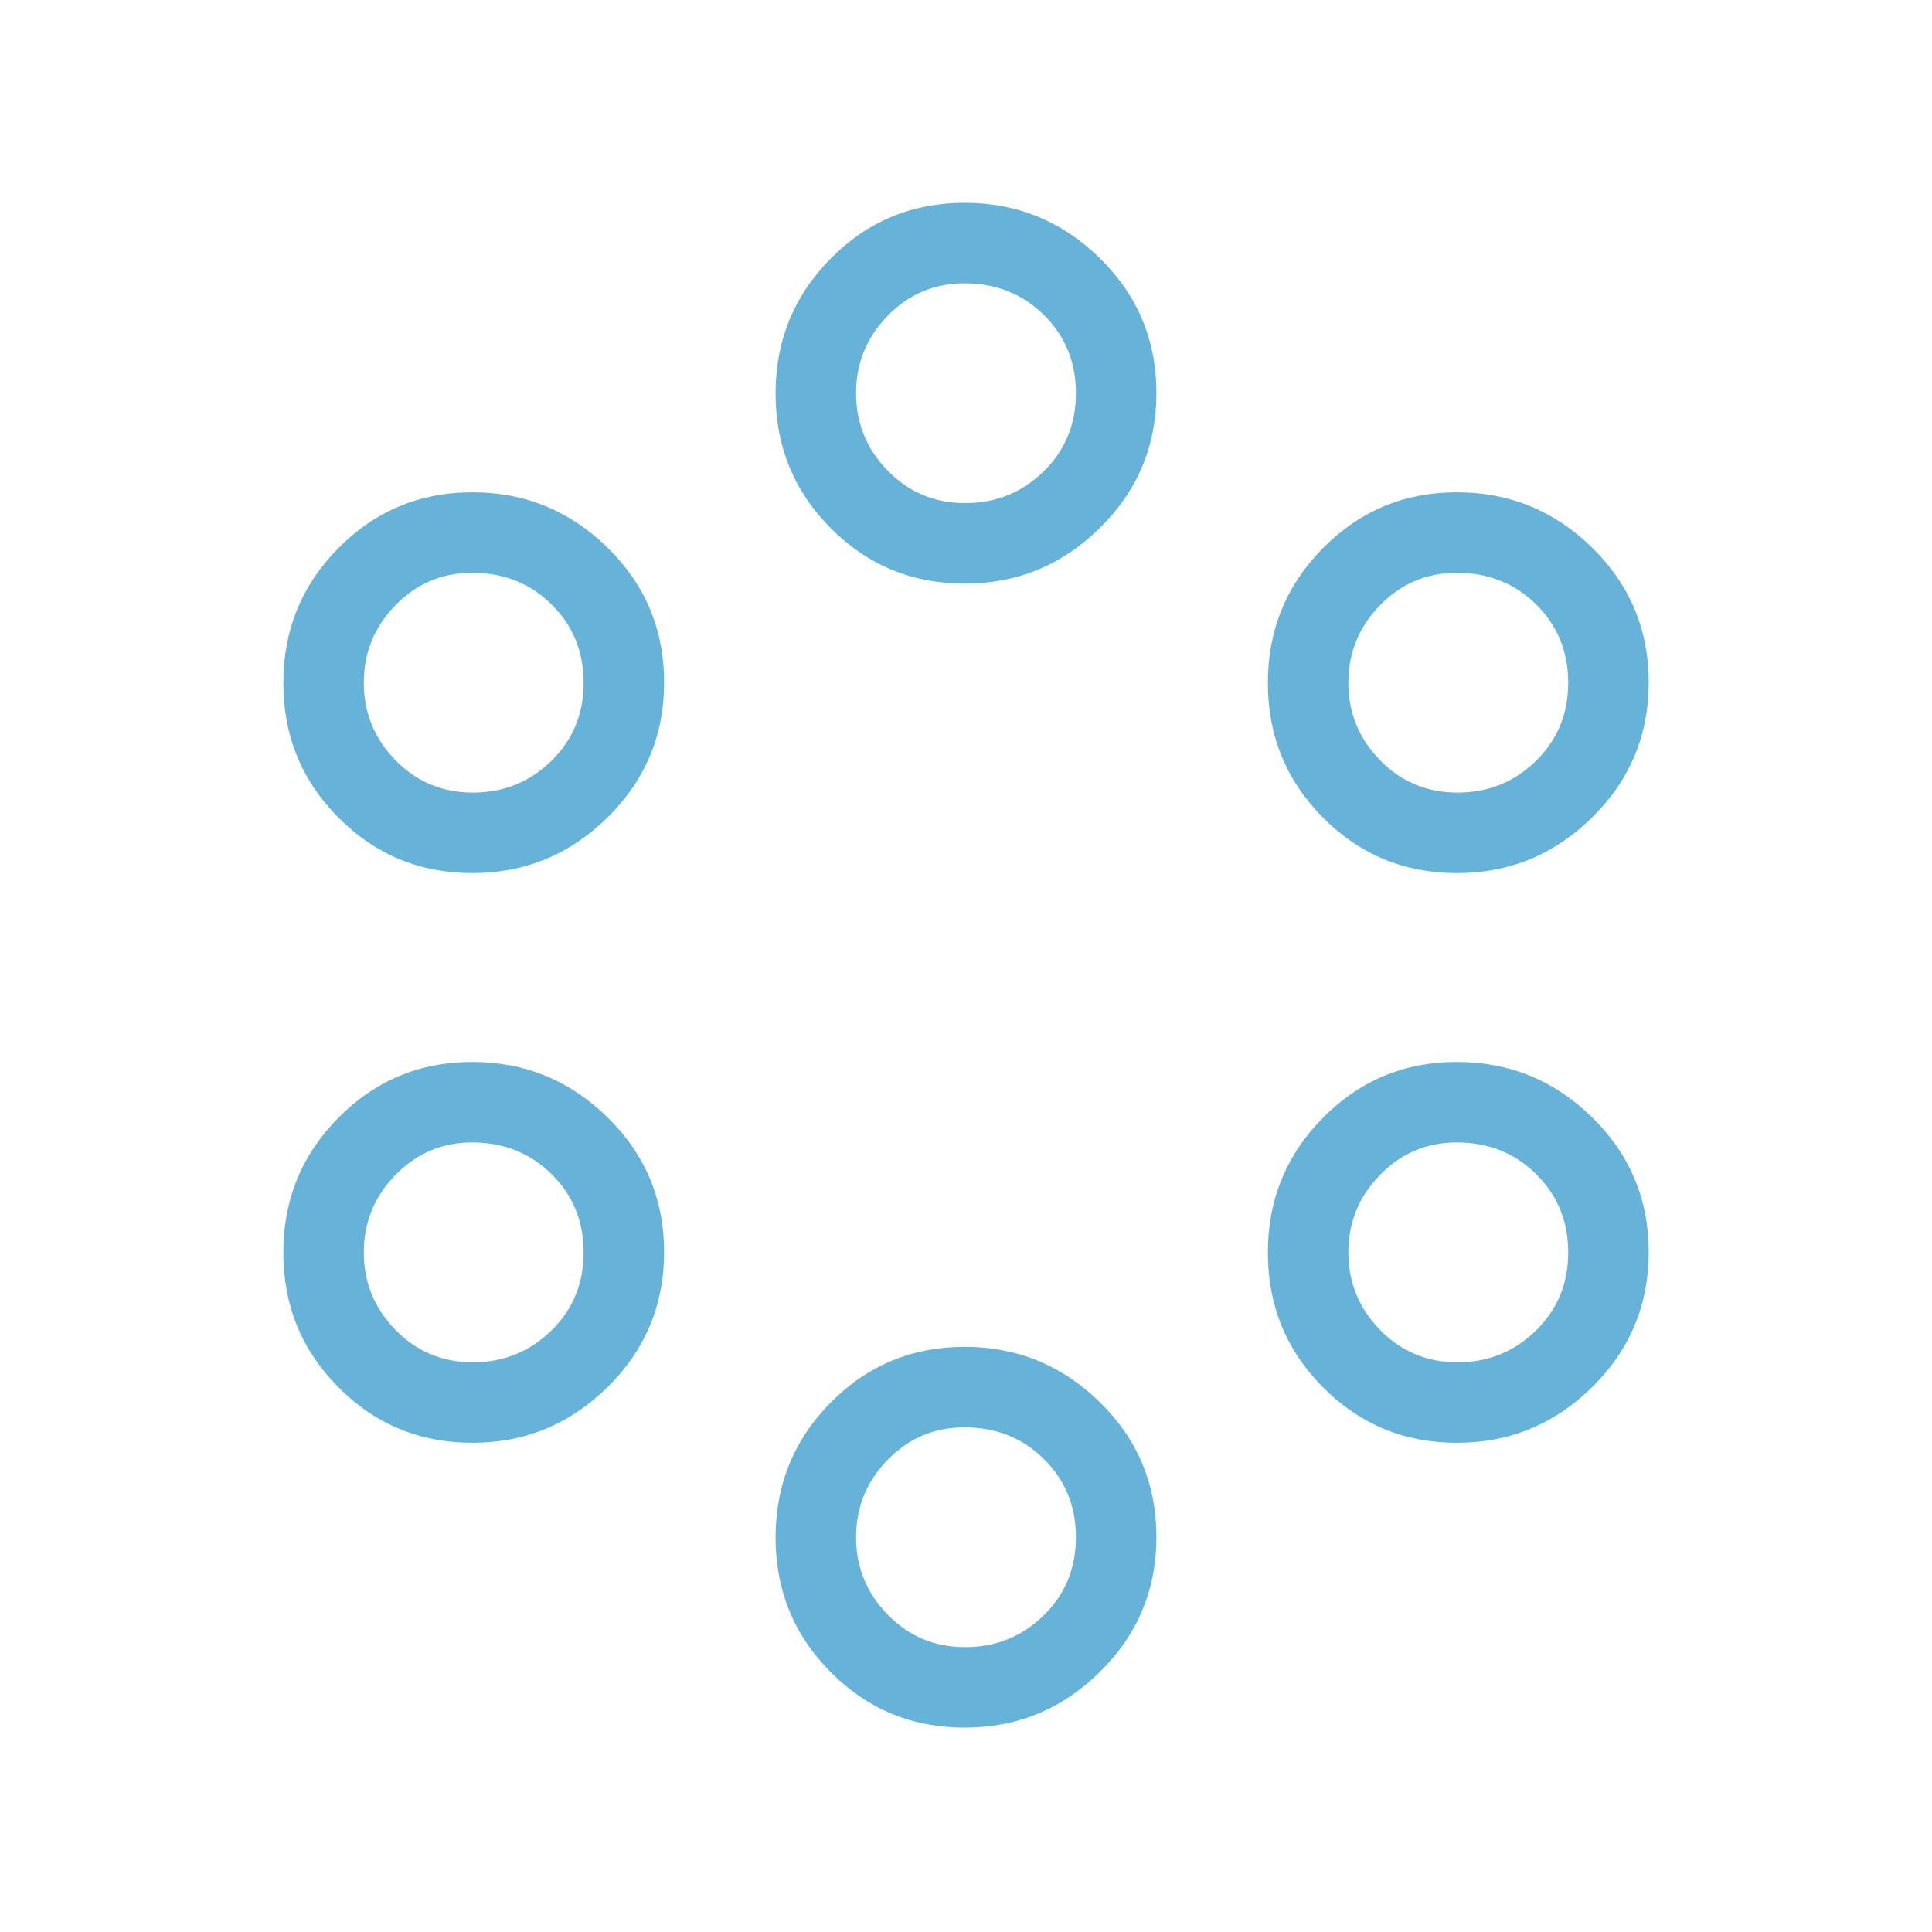 <svg width="48" height="48" viewBox="0 0 48 48" fill="none" xmlns="http://www.w3.org/2000/svg">
<mask id="mask0_141_18518" style="mask-type:alpha" maskUnits="userSpaceOnUse" x="0" y="0" width="48" height="48">
<rect width="48" height="48" fill="#D9D9D9"/>
</mask>
<g mask="url(#mask0_141_18518)">
<path d="M23.966 42.923C22.661 42.923 21.552 42.464 20.639 41.545C19.726 40.627 19.269 39.511 19.269 38.199C19.269 36.887 19.726 35.769 20.639 34.846C21.552 33.923 22.661 33.462 23.966 33.462C25.271 33.462 26.391 33.921 27.327 34.84C28.263 35.758 28.731 36.873 28.731 38.185C28.731 39.498 28.263 40.615 27.327 41.538C26.391 42.462 25.271 42.923 23.966 42.923ZM23.981 40.923C24.74 40.923 25.388 40.661 25.925 40.139C26.462 39.615 26.731 38.968 26.731 38.194C26.731 37.421 26.466 36.772 25.935 36.248C25.404 35.724 24.746 35.462 23.962 35.462C23.216 35.462 22.58 35.73 22.056 36.267C21.531 36.804 21.269 37.446 21.269 38.193C21.269 38.938 21.531 39.58 22.056 40.117C22.58 40.654 23.222 40.923 23.981 40.923ZM11.736 35.846C10.431 35.846 9.322 35.387 8.409 34.468C7.495 33.55 7.039 32.434 7.039 31.122C7.039 29.81 7.495 28.692 8.409 27.769C9.322 26.846 10.431 26.384 11.736 26.384C13.04 26.384 14.16 26.844 15.096 27.762C16.032 28.681 16.5 29.797 16.5 31.108C16.5 32.421 16.032 33.538 15.096 34.462C14.16 35.385 13.04 35.846 11.736 35.846ZM36.197 35.846C34.892 35.846 33.783 35.387 32.87 34.468C31.957 33.55 31.5 32.434 31.5 31.122C31.5 29.81 31.957 28.692 32.87 27.769C33.783 26.846 34.892 26.384 36.197 26.384C37.502 26.384 38.622 26.844 39.558 27.762C40.494 28.681 40.962 29.797 40.962 31.108C40.962 32.421 40.494 33.538 39.558 34.462C38.622 35.385 37.502 35.846 36.197 35.846ZM11.75 33.846C12.509 33.846 13.157 33.584 13.694 33.062C14.231 32.538 14.5 31.89 14.5 31.117C14.5 30.344 14.235 29.695 13.704 29.171C13.173 28.647 12.515 28.384 11.731 28.384C10.985 28.384 10.349 28.653 9.825 29.191C9.301 29.727 9.039 30.369 9.039 31.116C9.039 31.861 9.301 32.503 9.825 33.041C10.349 33.578 10.991 33.846 11.75 33.846ZM36.212 33.846C36.971 33.846 37.619 33.584 38.156 33.062C38.693 32.538 38.962 31.89 38.962 31.117C38.962 30.344 38.696 29.695 38.166 29.171C37.635 28.647 36.977 28.384 36.193 28.384C35.446 28.384 34.811 28.653 34.287 29.191C33.762 29.727 33.5 30.369 33.5 31.116C33.5 31.861 33.762 32.503 34.287 33.041C34.811 33.578 35.453 33.846 36.212 33.846ZM11.736 21.692C10.431 21.692 9.322 21.233 8.409 20.314C7.495 19.396 7.039 18.28 7.039 16.968C7.039 15.656 7.495 14.539 8.409 13.616C9.322 12.693 10.431 12.231 11.736 12.231C13.04 12.231 14.16 12.69 15.096 13.608C16.032 14.527 16.5 15.643 16.5 16.954C16.5 18.267 16.032 19.384 15.096 20.308C14.16 21.231 13.04 21.692 11.736 21.692ZM36.197 21.692C34.892 21.692 33.783 21.233 32.87 20.314C31.957 19.396 31.5 18.28 31.5 16.968C31.5 15.656 31.957 14.539 32.87 13.616C33.783 12.693 34.892 12.231 36.197 12.231C37.502 12.231 38.622 12.69 39.558 13.608C40.494 14.527 40.962 15.643 40.962 16.954C40.962 18.267 40.494 19.384 39.558 20.308C38.622 21.231 37.502 21.692 36.197 21.692ZM11.75 19.692C12.509 19.692 13.157 19.431 13.694 18.908C14.231 18.385 14.5 17.737 14.5 16.963C14.5 16.191 14.235 15.542 13.704 15.018C13.173 14.493 12.515 14.231 11.731 14.231C10.985 14.231 10.349 14.499 9.825 15.037C9.301 15.574 9.039 16.215 9.039 16.962C9.039 17.708 9.301 18.349 9.825 18.887C10.349 19.424 10.991 19.692 11.75 19.692ZM36.212 19.692C36.971 19.692 37.619 19.431 38.156 18.908C38.693 18.385 38.962 17.737 38.962 16.963C38.962 16.191 38.696 15.542 38.166 15.018C37.635 14.493 36.977 14.231 36.193 14.231C35.446 14.231 34.811 14.499 34.287 15.037C33.762 15.574 33.5 16.215 33.5 16.962C33.5 17.708 33.762 18.349 34.287 18.887C34.811 19.424 35.453 19.692 36.212 19.692ZM23.966 14.5C22.661 14.5 21.552 14.041 20.639 13.122C19.726 12.204 19.269 11.088 19.269 9.776C19.269 8.464 19.726 7.346 20.639 6.423C21.552 5.5 22.661 5.039 23.966 5.039C25.271 5.039 26.391 5.498 27.327 6.417C28.263 7.335 28.731 8.45 28.731 9.763C28.731 11.075 28.263 12.193 27.327 13.116C26.391 14.039 25.271 14.5 23.966 14.5ZM23.981 12.5C24.74 12.5 25.388 12.239 25.925 11.716C26.462 11.193 26.731 10.544 26.731 9.771C26.731 8.998 26.466 8.349 25.935 7.825C25.404 7.301 24.746 7.039 23.962 7.039C23.216 7.039 22.58 7.307 22.056 7.844C21.531 8.381 21.269 9.023 21.269 9.769C21.269 10.515 21.531 11.157 22.056 11.694C22.58 12.231 23.222 12.5 23.981 12.5Z" fill="#67B2D8"/>
</g>
</svg>
